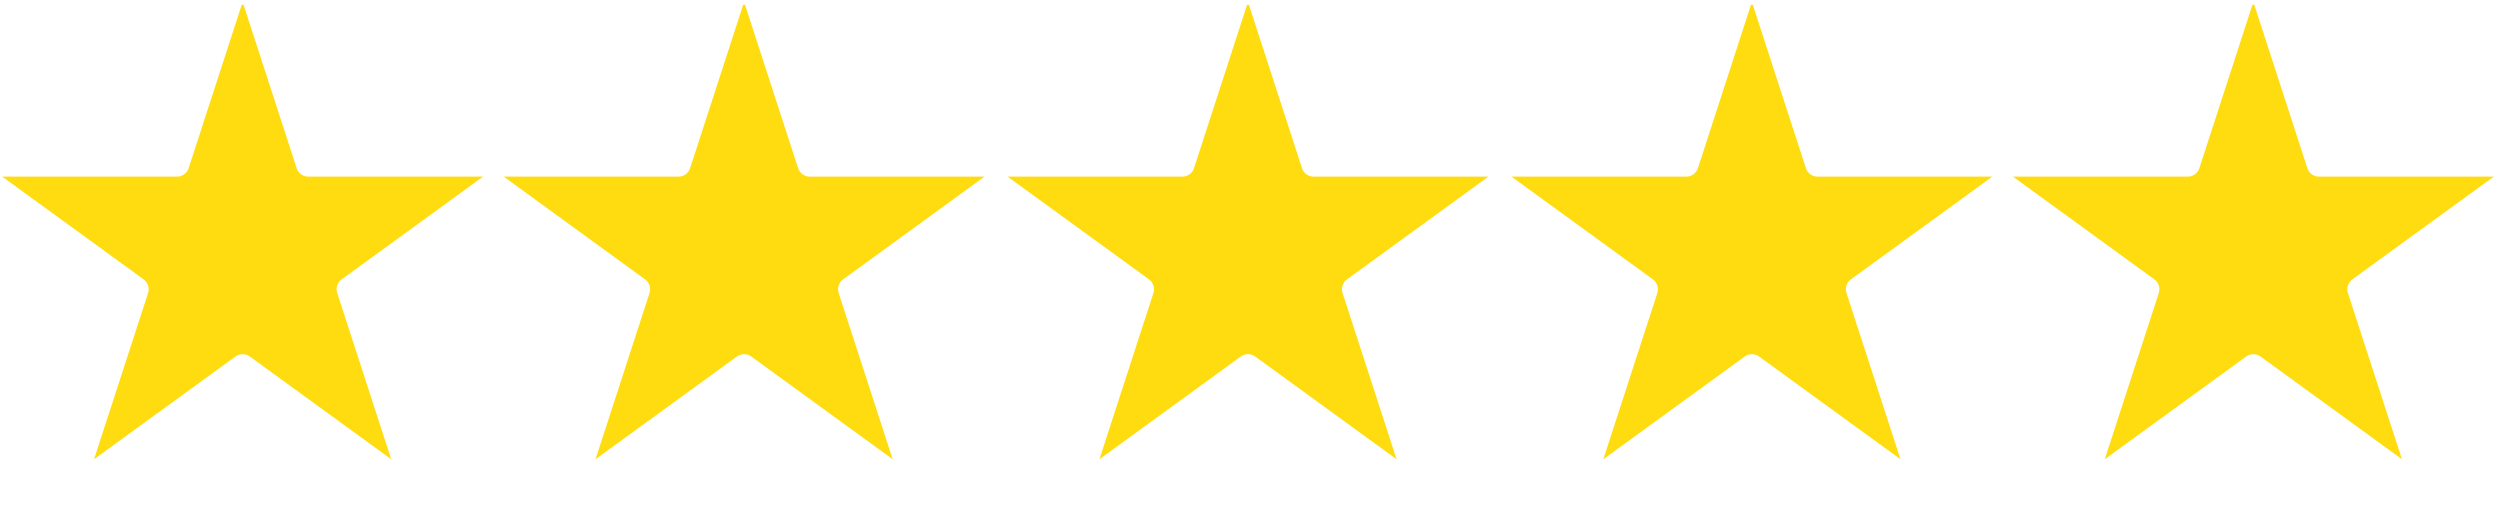 <svg xmlns="http://www.w3.org/2000/svg" fill="none" viewBox="0 0 350 71" height="71" width="350">
<g clip-path="url(#clip0_27_32)">
<path stroke-width="3.924" stroke="#FFDC0F" fill="#FFDC0F" d="M28.279 24.145L33.971 6.626L39.663 24.145C40.157 25.662 41.571 26.691 43.167 26.691H61.589L46.686 37.518C45.394 38.457 44.854 40.12 45.347 41.637L51.039 59.157L36.136 48.33C34.845 47.392 33.097 47.392 31.806 48.329L16.902 59.157L22.595 41.638C23.087 40.12 22.548 38.457 21.256 37.519L6.353 26.691L24.774 26.691C26.371 26.691 27.785 25.662 28.279 24.145Z"></path>
<path stroke-width="3.924" stroke="#FFDC0F" fill="#FFDC0F" d="M98.482 24.145L104.175 6.626L109.867 24.145C110.361 25.662 111.774 26.691 113.371 26.691H131.792L116.89 37.518C115.598 38.457 115.058 40.12 115.551 41.637L121.243 59.157L106.34 48.33C105.049 47.392 103.301 47.392 102.009 48.329L87.106 59.157L92.799 41.638C93.291 40.12 92.752 38.457 91.46 37.519L76.557 26.691L94.978 26.691C96.575 26.691 97.989 25.662 98.482 24.145Z"></path>
<path stroke-width="3.924" stroke="#FFDC0F" fill="#FFDC0F" d="M169.028 24.145L174.72 6.626L180.413 24.145C180.906 25.662 182.32 26.691 183.917 26.691H202.338L187.435 37.518C186.143 38.457 185.603 40.12 186.096 41.637L191.789 59.157L176.886 48.33C175.594 47.392 173.846 47.392 172.555 48.329L157.652 59.157L163.344 41.638C163.837 40.12 163.297 38.457 162.006 37.519L147.103 26.691L165.524 26.691C167.12 26.691 168.534 25.662 169.028 24.145Z"></path>
<path stroke-width="3.924" stroke="#FFDC0F" fill="#FFDC0F" d="M239.574 24.145L245.266 6.626L250.959 24.145C251.453 25.662 252.866 26.691 254.463 26.691H272.884L257.981 37.518C256.69 38.457 256.15 40.12 256.642 41.637L262.335 59.157L247.432 48.33C246.141 47.392 244.392 47.392 243.101 48.329L228.198 59.157L233.89 41.638C234.383 40.12 233.843 38.457 232.552 37.519L217.649 26.691L236.07 26.691C237.667 26.691 239.081 25.662 239.574 24.145Z"></path>
<path stroke-width="3.924" stroke="#FFDC0F" fill="#FFDC0F" d="M309.778 24.145L315.47 6.626L321.163 24.145C321.656 25.662 323.07 26.691 324.667 26.691H343.088L328.185 37.518C326.893 38.457 326.353 40.12 326.846 41.637L332.539 59.157L317.636 48.33C316.344 47.392 314.596 47.392 313.305 48.329L298.402 59.157L304.094 41.638C304.587 40.12 304.047 38.457 302.756 37.519L287.853 26.691L306.274 26.691C307.87 26.691 309.284 25.662 309.778 24.145Z"></path>
</g>
<defs>
<clipPath id="clip0_27_32">
<rect transform="translate(0 0.664)" fill="white" height="70" width="350"></rect>
</clipPath>
</defs>
</svg>
